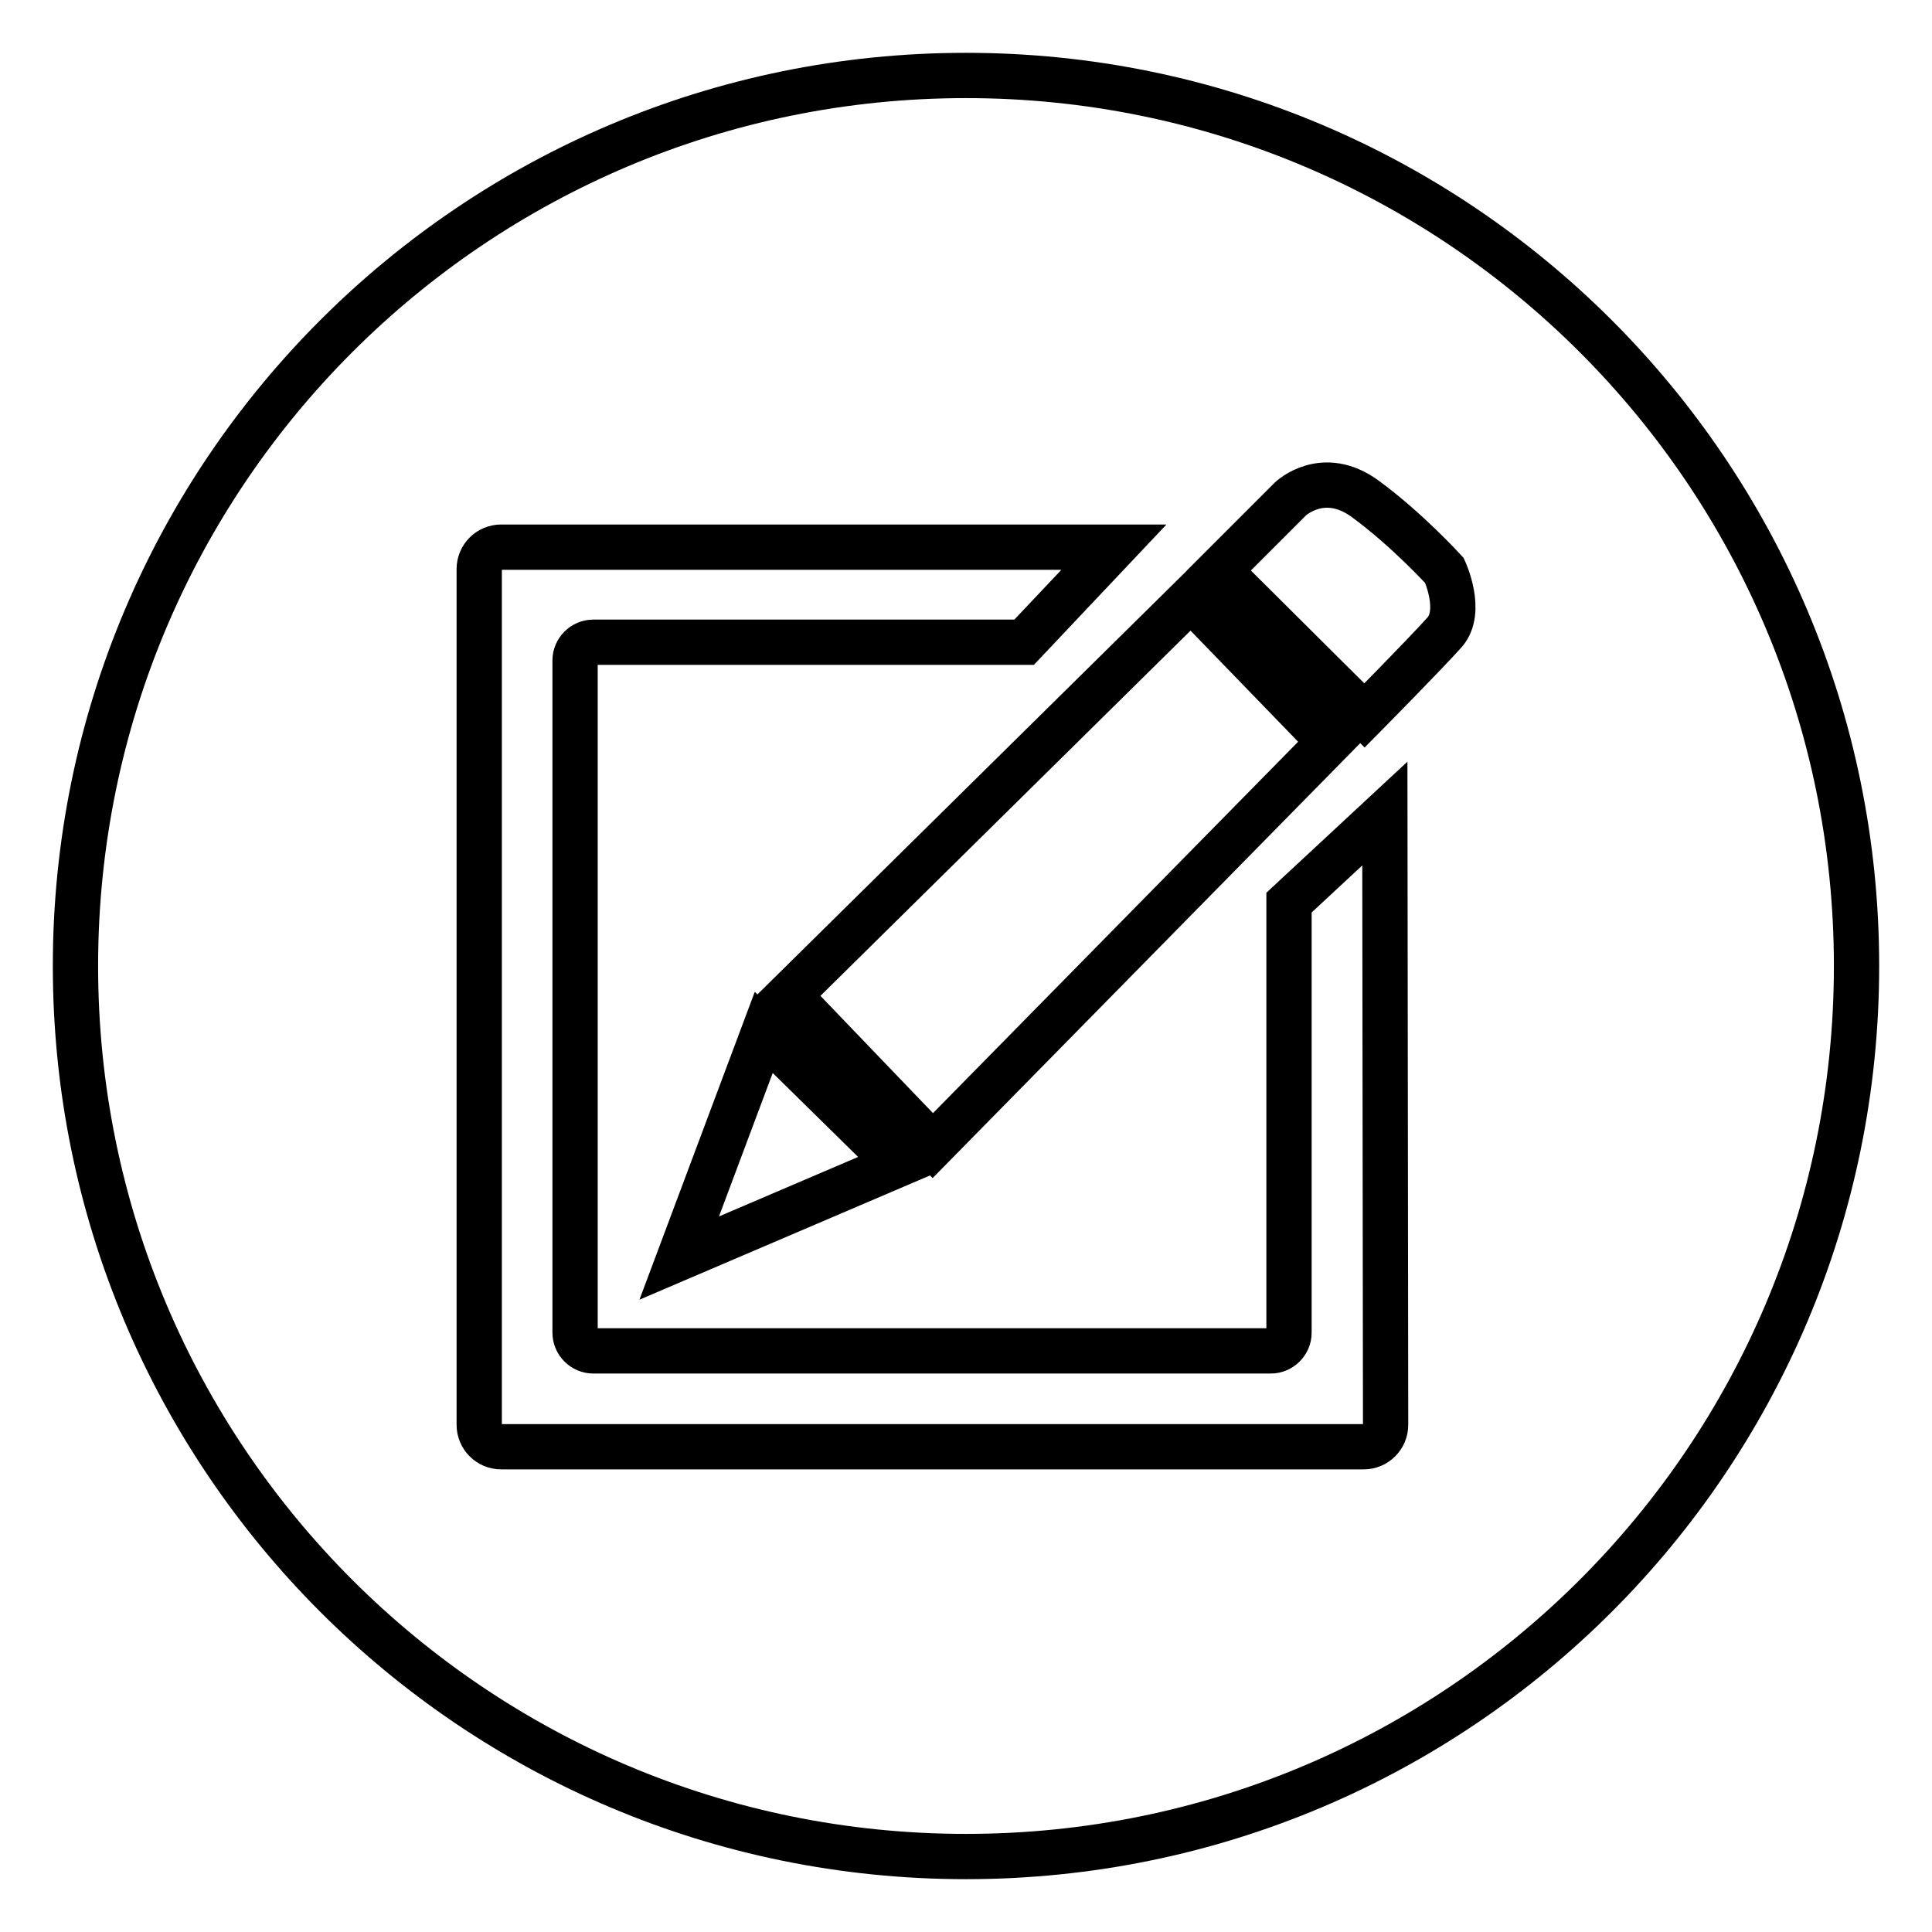 <?xml version="1.0" encoding="utf-8"?>
<!-- Svg Vector Icons : http://www.onlinewebfonts.com/icon -->
<!DOCTYPE svg PUBLIC "-//W3C//DTD SVG 1.1//EN" "http://www.w3.org/Graphics/SVG/1.1/DTD/svg11.dtd">
<svg version="1.1" xmlns="http://www.w3.org/2000/svg" xmlns:xlink="http://www.w3.org/1999/xlink" x="0px" y="0px" viewBox="0 0 256 256" enable-background="new 0 0 256 256" xml:space="preserve">
<g> <path stroke-width="6" fill-opacity="0" stroke="#000000"  d="M128,10C62.8,10,10,62.8,10,128c0,65.2,52.8,118,118,118c65.2,0,118-52.8,118-118C246,62.8,193.2,10,128,10 z M104.5,131.9l53.3-52.6l18.4,19l-52.6,53.5L104.5,131.9L104.5,131.9z M119,154.3l-29,12.4l11.2-29.9L119,154.3L119,154.3z  M183.6,188.8L183.6,188.8c0,1.6-1.3,2.9-2.9,2.9H66.4c-1.6,0-2.9-1.3-2.9-2.9V75.4c0-1.6,1.3-2.9,2.9-2.9h81.2l-11.9,12.6H78.6 c-1.3,0-2.4,1.1-2.4,2.4v89.1c0,1.3,1.1,2.4,2.4,2.4h89.8c1.3,0,2.4-1.1,2.4-2.4v-57l12.7-11.8L183.6,188.8L183.6,188.8z  M191.4,83.8c-2.5,2.8-10.6,11-10.6,11l-19.3-19.2l9.5-9.5c0,0,4.3-4.1,9.9,0c5.6,4.1,10.5,9.5,10.5,9.5S193.9,81,191.4,83.8 L191.4,83.8z"/></g>
</svg>